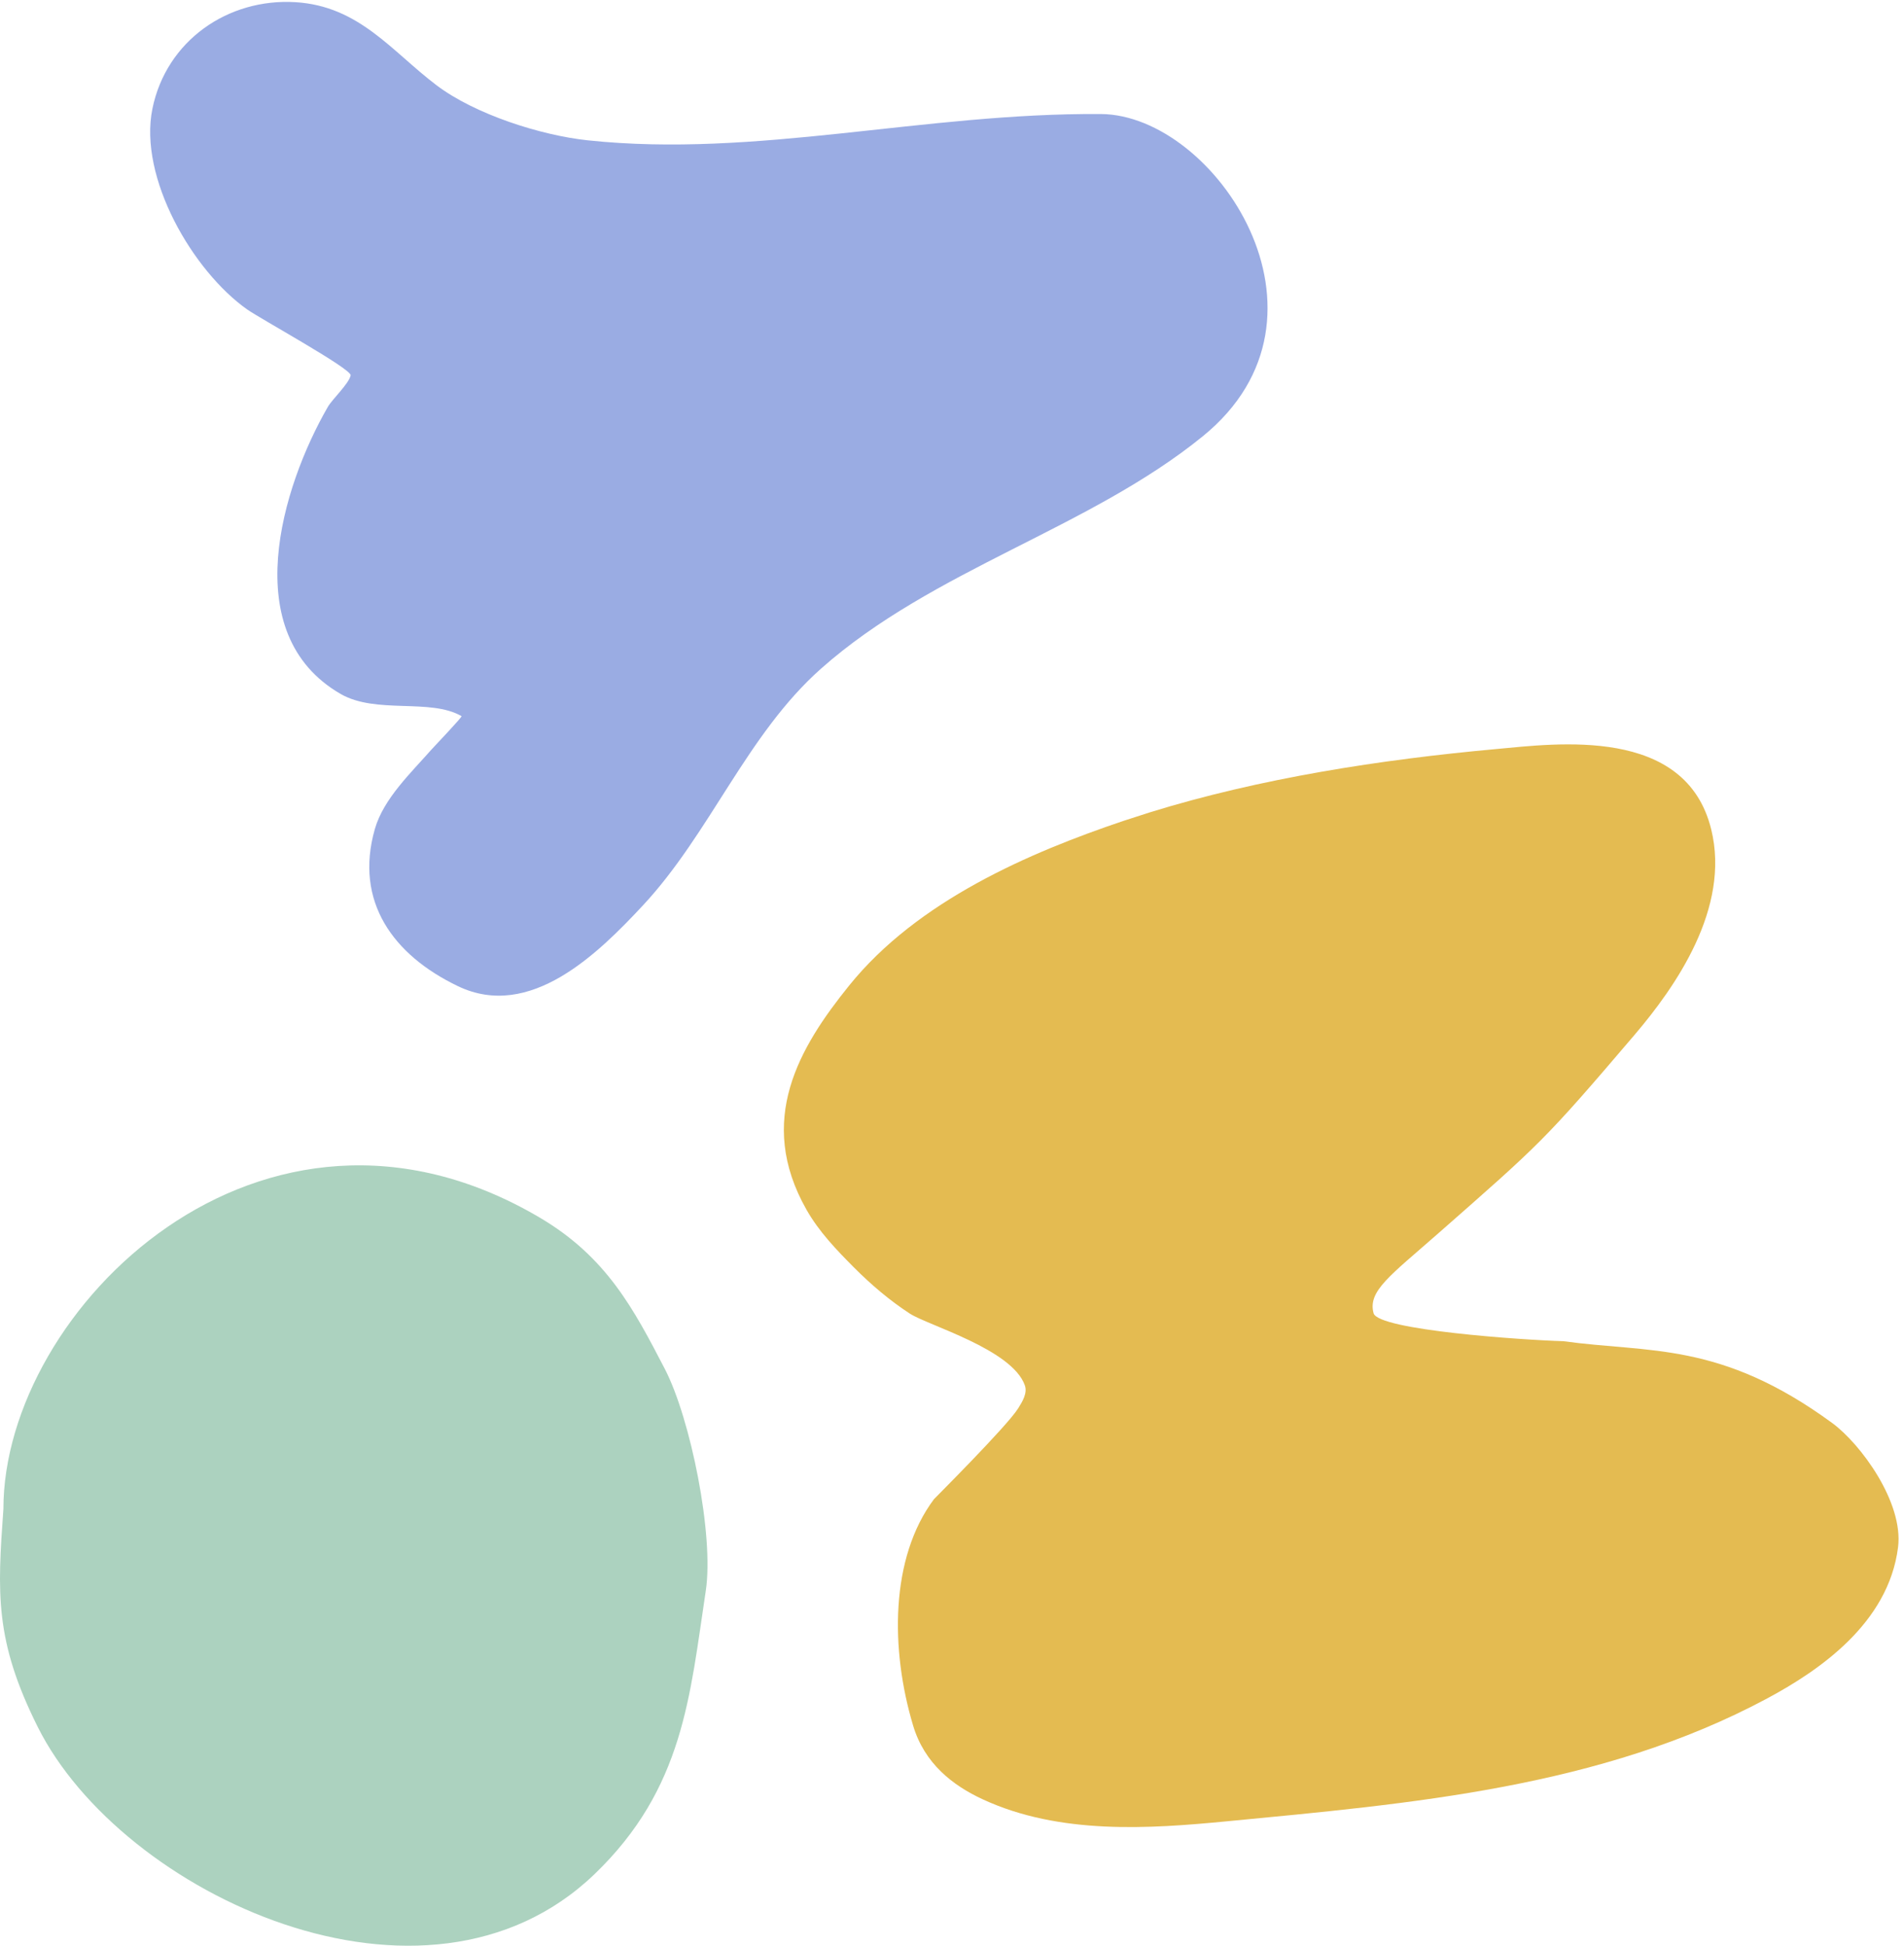 <svg xmlns="http://www.w3.org/2000/svg" width="183" height="187" viewBox="0 0 183 187" fill="none"><path fill-rule="evenodd" clip-rule="evenodd" d="M115.618 41.918C129.781 30.391 116.776 11.041 105.828 10.96C88.79 10.834 72.706 15.207 56.49 13.486C51.977 13.008 45.645 10.986 41.958 8.195C37.64 4.925 34.524 0.579 28.39 0.209C21.91 -0.182 15.986 3.905 14.65 10.445C13.294 17.083 18.548 26.066 23.76 29.743C25.039 30.645 33.826 35.467 33.701 36.076C33.537 36.878 31.94 38.359 31.514 39.098C27.087 46.77 22.753 60.926 32.733 66.691C36.153 68.667 41.339 67.082 44.358 68.826C44.467 68.889 41.763 71.704 41.472 72.035C39.521 74.255 36.862 76.758 36.028 79.676C34.035 86.653 37.807 91.802 44.013 94.778C50.955 98.106 57.496 91.626 61.789 87.021C68.263 80.075 71.775 70.591 78.913 64.261C89.682 54.711 104.692 50.81 115.618 41.918Z" fill="#9AACE3"></path><path fill-rule="evenodd" clip-rule="evenodd" d="M0.327 145.029C-0.252 153.117 -0.524 157.668 3.63 165.978C11.659 182.039 40.884 195.743 57.136 180.126C65.72 171.876 66.304 162.98 67.834 152.894C68.641 147.576 66.374 136.323 63.887 131.542C60.923 125.847 58.328 120.817 51.851 117.006C25.189 101.318 0.327 125.801 0.327 145.029Z" fill="#ACD2BF"></path><path d="M94.425 172.916C91.593 171.6 88.865 169.513 87.767 165.857C85.569 158.54 85.547 149.731 89.761 144.09C89.815 144.018 96.799 137.058 97.858 135.355L97.879 135.322C98.262 134.707 98.768 133.895 98.5 133.14C97.269 129.669 89.185 127.38 87.445 126.247C85.537 125.004 83.734 123.479 82.062 121.798C80.405 120.131 78.721 118.387 77.513 116.259C72.637 107.665 76.828 100.654 81.608 94.726C88.208 86.539 98.986 81.929 107.965 78.898L110.463 78.09C121.12 74.787 132.714 72.999 143.798 71.99C149.606 71.46 162.026 69.755 164.471 79.71C166.336 87.299 161.02 94.863 157.097 99.465C148.391 109.677 148.073 109.886 138.266 118.509C133.595 122.619 131.446 124.075 132.019 126.211C132.457 127.844 146.492 128.793 150.252 128.899C158.539 130.047 165.335 128.889 176.092 136.758C178.835 138.764 182.967 144.391 182.428 148.7C181.513 156.022 174.814 160.569 169.866 163.224C153.868 171.808 135.619 173.341 117.882 175.045C110.535 175.751 101.864 176.372 94.425 172.916Z" fill="#E4BB51"></path></svg>